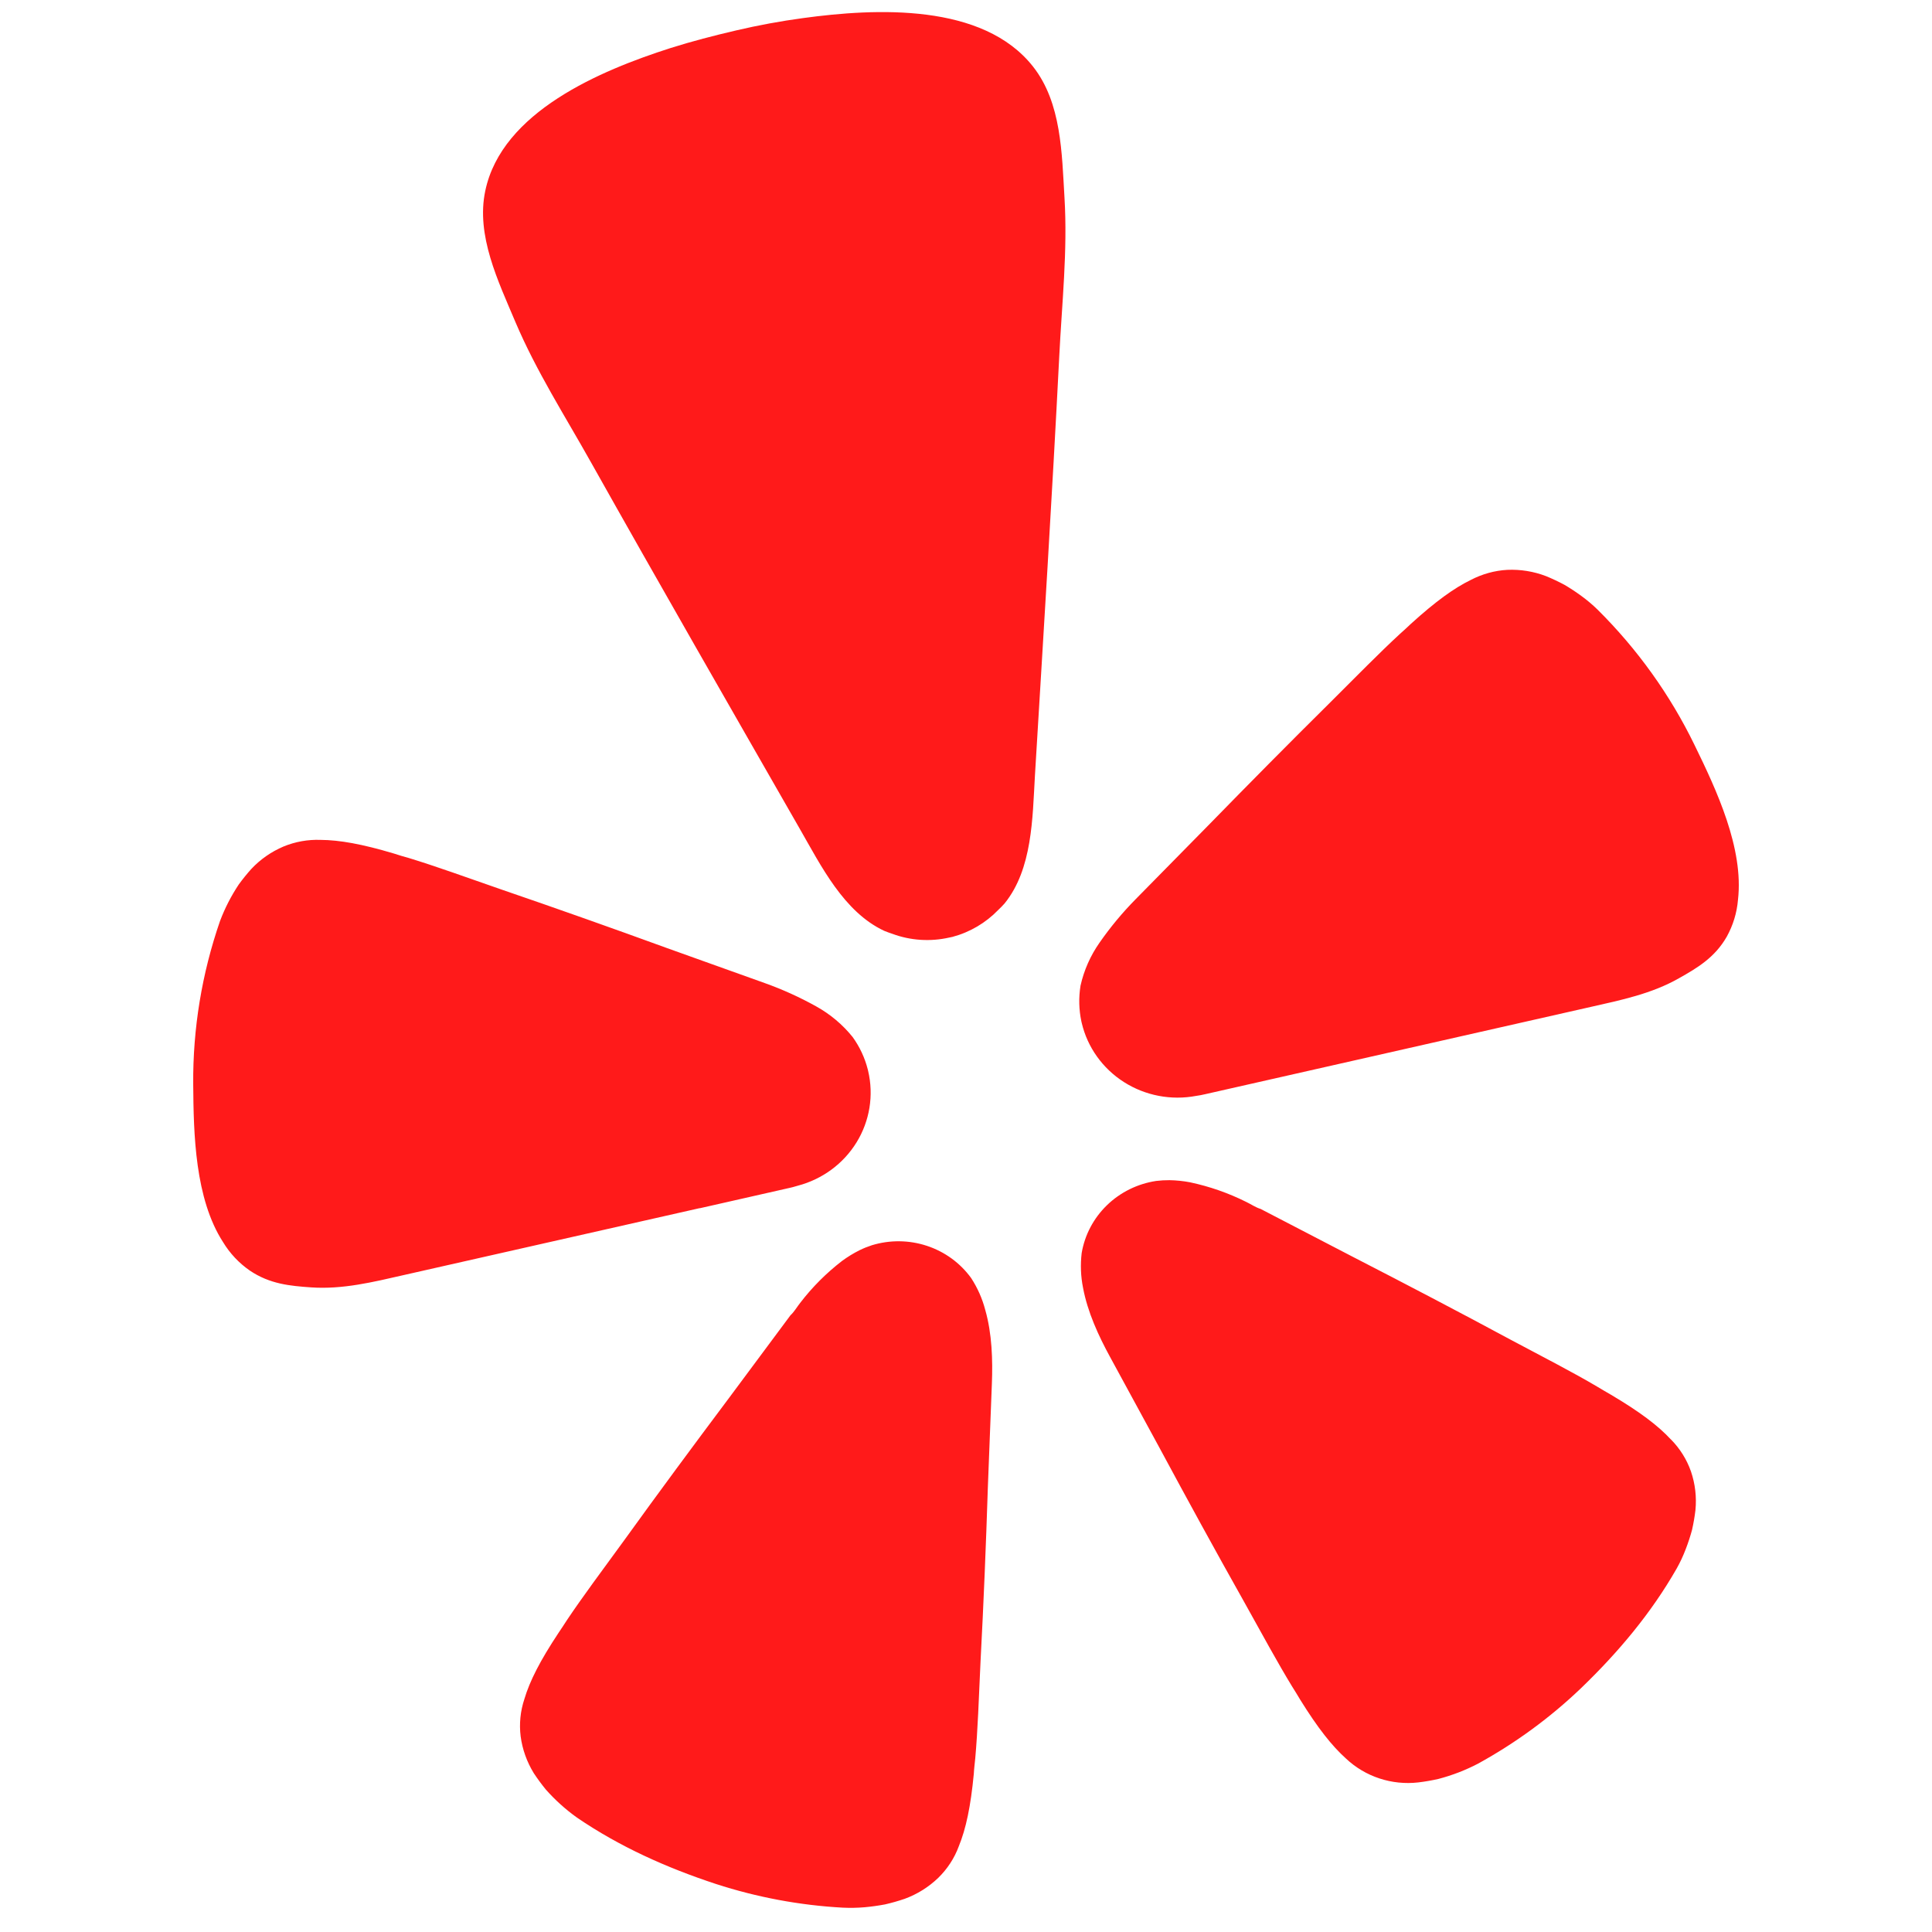 <svg width="160" height="160" viewBox="0 0 160 160" fill="none" xmlns="http://www.w3.org/2000/svg">
<path d="M57.961 100.06L65.344 98.387C65.498 98.353 65.759 98.294 66.067 98.196C68.106 97.66 69.853 96.371 70.941 94.599C72.028 92.826 72.371 90.71 71.896 88.695L71.866 88.568C71.622 87.603 71.196 86.691 70.609 85.879C69.783 84.852 68.759 83.992 67.597 83.347C66.228 82.584 64.796 81.935 63.316 81.408L55.221 78.51C50.679 76.855 46.137 75.246 41.547 73.673C38.576 72.639 36.056 71.727 33.868 71.06C33.451 70.947 33.038 70.823 32.629 70.688C29.984 69.898 28.122 69.567 26.55 69.556C25.5 69.517 24.454 69.704 23.485 70.102C22.472 70.531 21.563 71.164 20.816 71.96C20.446 72.371 20.098 72.802 19.773 73.249C19.141 74.199 18.62 75.216 18.219 76.28C16.715 80.63 15.966 85.195 16.001 89.787C16.031 93.933 16.143 99.258 18.474 102.87C19.037 103.799 19.79 104.601 20.686 105.222C22.346 106.343 24.018 106.494 25.768 106.616C28.377 106.796 30.897 106.174 33.417 105.6L57.943 100.054L57.961 100.06ZM140.326 61.681C138.311 57.539 135.601 53.757 132.309 50.491C131.884 50.076 131.428 49.692 130.945 49.342C130.5 49.014 130.036 48.71 129.558 48.43C129.065 48.166 128.558 47.927 128.04 47.715C127.016 47.321 125.919 47.143 124.82 47.193C123.77 47.251 122.744 47.541 121.813 48.023C120.408 48.709 118.884 49.812 116.856 51.653C116.577 51.926 116.228 52.233 115.907 52.524C114.241 54.063 112.379 55.962 110.167 58.168C106.746 61.554 103.383 64.957 100.033 68.388L94.044 74.474C92.95 75.584 91.954 76.783 91.067 78.057C90.308 79.135 89.77 80.349 89.484 81.628C89.324 82.612 89.348 83.615 89.555 84.59L89.585 84.718C90.058 86.73 91.31 88.484 93.078 89.611C94.845 90.737 96.99 91.148 99.061 90.757C99.31 90.723 99.557 90.676 99.802 90.618L131.716 83.394C134.237 82.825 136.786 82.302 139.046 81.013C140.564 80.159 142.005 79.306 142.995 77.587C143.522 76.64 143.842 75.596 143.932 74.521C144.424 70.258 142.153 65.421 140.326 61.681ZM83.192 74.823C85.505 71.977 85.505 67.738 85.707 64.266C86.406 52.681 87.136 41.096 87.723 29.505C87.942 25.115 88.422 20.783 88.156 16.358C87.936 12.711 87.912 8.518 85.558 5.522C81.407 0.238 72.548 0.673 66.506 1.498C64.642 1.75 62.791 2.091 60.961 2.52C59.123 2.949 57.297 3.42 55.518 3.983C49.718 5.841 41.565 9.256 40.189 15.8C39.406 19.499 41.257 23.28 42.68 26.659C44.417 30.747 46.783 34.435 48.941 38.285C54.652 48.453 60.463 58.563 66.257 68.679C67.994 71.698 69.874 75.519 73.224 77.087C73.45 77.18 73.675 77.261 73.906 77.337C75.406 77.894 77.049 77.999 78.609 77.645L78.887 77.587C80.334 77.198 81.639 76.425 82.665 75.363C82.854 75.188 83.02 75.014 83.192 74.823ZM80.423 105.838C79.52 104.594 78.24 103.662 76.763 103.175C75.287 102.688 73.691 102.671 72.204 103.126C71.855 103.239 71.514 103.376 71.184 103.538C70.675 103.793 70.189 104.09 69.732 104.427C68.426 105.434 67.26 106.603 66.263 107.905C66.008 108.224 65.77 108.648 65.462 108.927L60.327 115.837C57.421 119.716 54.545 123.601 51.705 127.544C49.843 130.093 48.242 132.248 46.967 134.147C46.73 134.507 46.481 134.902 46.255 135.227C44.731 137.526 43.871 139.21 43.427 140.709C43.094 141.704 42.989 142.758 43.118 143.798C43.261 144.878 43.634 145.918 44.209 146.852C44.518 147.317 44.85 147.77 45.206 148.205C45.974 149.072 46.84 149.851 47.785 150.528C51.331 152.944 55.209 154.68 59.289 156.022C62.687 157.125 66.215 157.787 69.785 157.984C70.396 158.013 71.007 158.002 71.611 157.95C72.172 157.898 72.73 157.821 73.284 157.717C73.837 157.591 74.383 157.436 74.92 157.253C75.964 156.87 76.913 156.276 77.707 155.511C78.46 154.773 79.041 153.885 79.403 152.903C79.996 151.452 80.388 149.617 80.648 146.887C80.666 146.498 80.725 146.034 80.767 145.61C80.969 143.345 81.064 140.674 81.206 137.55C81.461 132.736 81.656 127.945 81.811 123.143L82.143 114.595C82.22 112.632 82.155 110.448 81.597 108.491C81.352 107.551 80.956 106.656 80.423 105.838ZM138.376 119.211C137.308 118.056 135.79 116.912 133.394 115.495C133.051 115.303 132.641 115.053 132.268 114.833C130.275 113.654 127.874 112.423 125.069 110.93C120.758 108.608 116.447 106.355 112.089 104.113L104.397 100.118C104 100.002 103.597 99.723 103.217 99.543C101.739 98.803 100.168 98.255 98.545 97.911C97.986 97.805 97.418 97.747 96.849 97.737C96.48 97.735 96.112 97.756 95.746 97.801C94.206 98.034 92.781 98.737 91.674 99.81C90.566 100.883 89.833 102.271 89.579 103.776C89.466 104.734 89.502 105.704 89.692 106.645C90.065 108.654 90.978 110.634 91.927 112.371L96.031 119.914C98.319 124.165 100.632 128.392 103.004 132.608C104.534 135.355 105.809 137.706 107.001 139.658C107.226 140.023 107.481 140.418 107.677 140.761C109.13 143.101 110.292 144.576 111.472 145.639C112.258 146.379 113.201 146.94 114.235 147.281C115.268 147.623 116.366 147.736 117.449 147.613C118.013 147.546 118.574 147.449 119.127 147.323C120.262 147.025 121.358 146.603 122.395 146.063C125.516 144.349 128.393 142.241 130.951 139.791C134.023 136.83 136.739 133.601 138.85 129.908C139.146 129.385 139.395 128.845 139.609 128.282C139.808 127.766 139.98 127.241 140.125 126.708C140.249 126.162 140.344 125.616 140.409 125.065C140.516 123.98 140.389 122.886 140.036 121.853C139.688 120.862 139.121 119.958 138.376 119.205V119.211Z" fill="#FF1A1A"/>
</svg>
